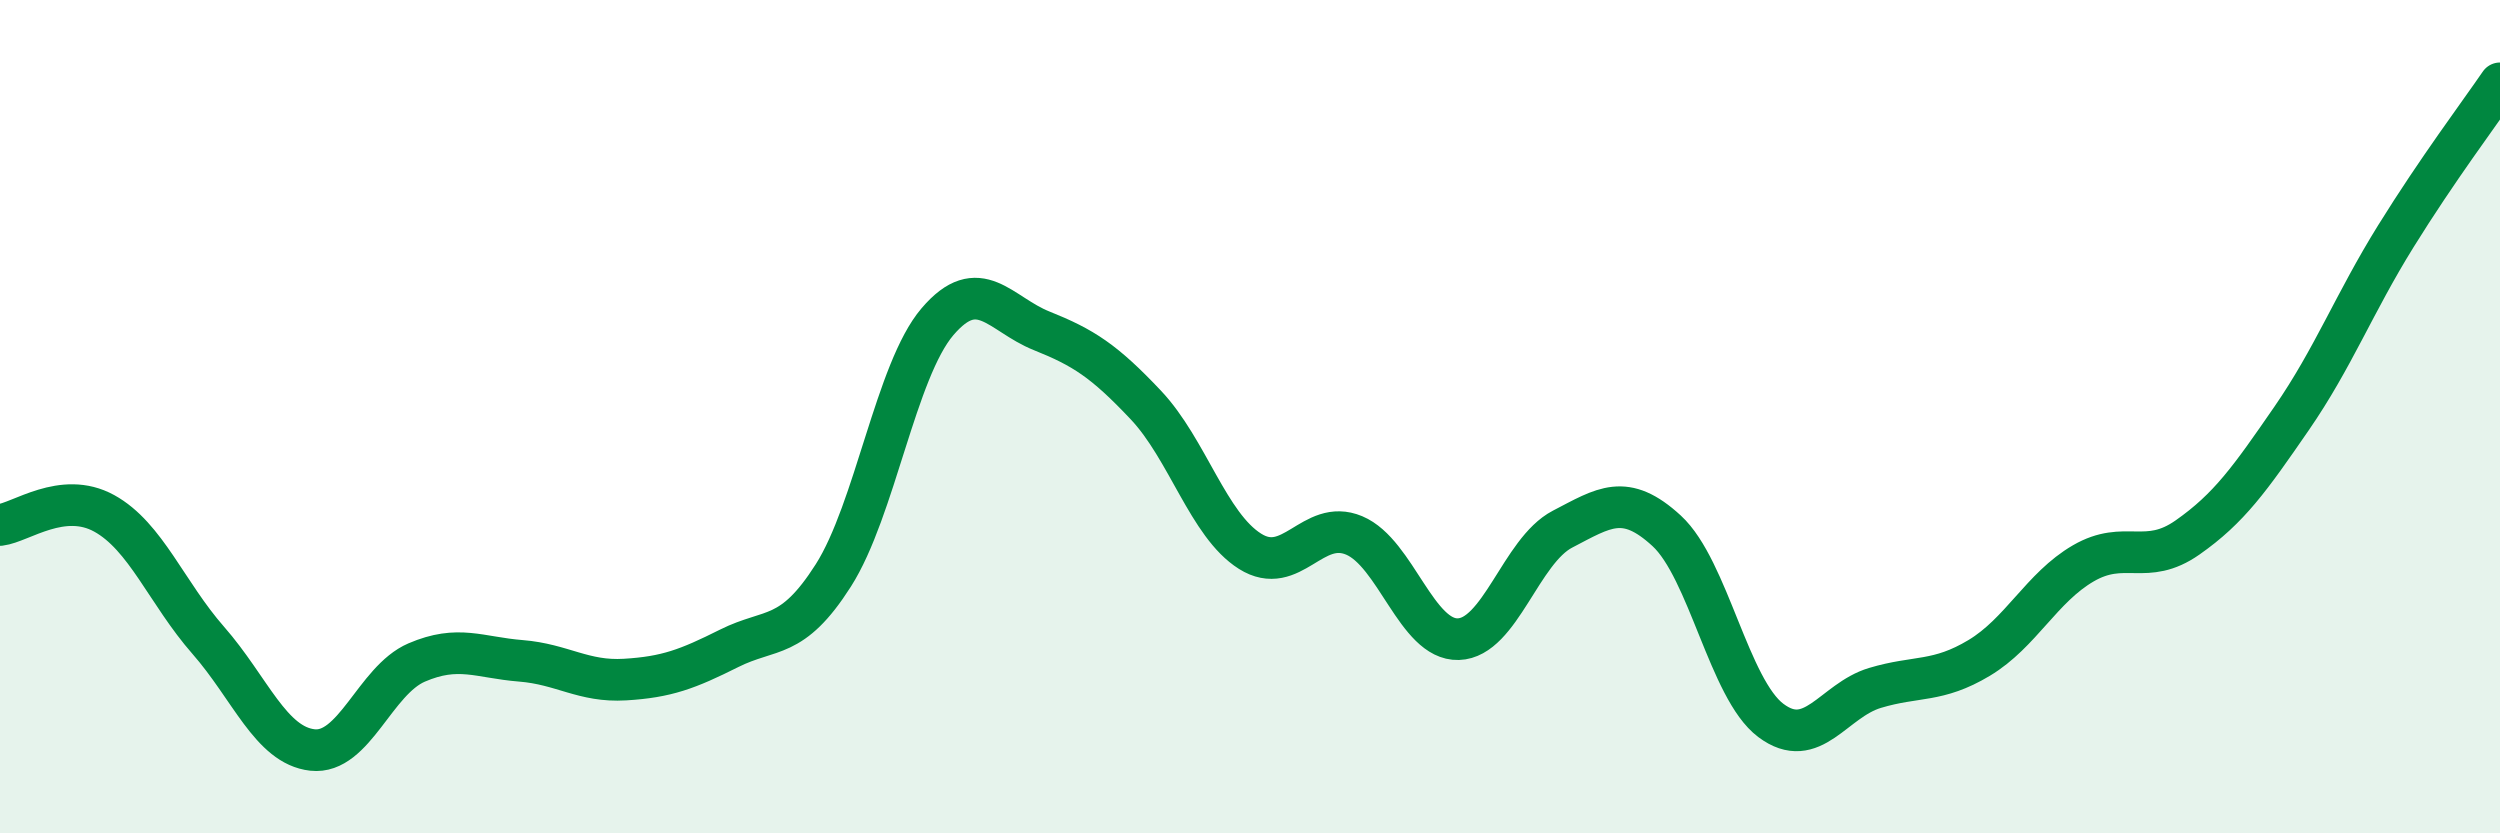 
    <svg width="60" height="20" viewBox="0 0 60 20" xmlns="http://www.w3.org/2000/svg">
      <path
        d="M 0,12.6 C 0.5,12.54 1.5,11.77 2.5,12.32 C 3.5,12.87 4,14.23 5,15.37 C 6,16.51 6.5,17.89 7.5,18 C 8.5,18.11 9,16.33 10,15.9 C 11,15.47 11.5,15.78 12.5,15.86 C 13.5,15.94 14,16.37 15,16.31 C 16,16.25 16.5,16.06 17.5,15.56 C 18.5,15.06 19,15.38 20,13.81 C 21,12.24 21.5,8.89 22.5,7.72 C 23.5,6.55 24,7.54 25,7.94 C 26,8.34 26.5,8.66 27.5,9.72 C 28.5,10.78 29,12.6 30,13.23 C 31,13.86 31.5,12.43 32.5,12.85 C 33.5,13.27 34,15.37 35,15.34 C 36,15.31 36.5,13.22 37.5,12.7 C 38.5,12.18 39,11.82 40,12.74 C 41,13.66 41.5,16.54 42.5,17.29 C 43.5,18.04 44,16.81 45,16.51 C 46,16.21 46.5,16.39 47.5,15.79 C 48.5,15.19 49,14.1 50,13.52 C 51,12.94 51.5,13.6 52.5,12.9 C 53.5,12.2 54,11.49 55,10.04 C 56,8.59 56.5,7.28 57.5,5.67 C 58.5,4.06 59.5,2.73 60,2L60 20L0 20Z"
        fill="#008740"
        opacity="0.1"
        stroke-linecap="round"
        stroke-linejoin="round"
      />
      <path
        d="M 0,12.6 C 0.5,12.54 1.5,11.77 2.5,12.32 C 3.5,12.87 4,14.23 5,15.37 C 6,16.51 6.5,17.89 7.5,18 C 8.5,18.11 9,16.33 10,15.9 C 11,15.47 11.5,15.78 12.5,15.86 C 13.5,15.94 14,16.37 15,16.31 C 16,16.25 16.5,16.06 17.5,15.56 C 18.5,15.06 19,15.38 20,13.81 C 21,12.24 21.5,8.89 22.5,7.72 C 23.5,6.55 24,7.54 25,7.94 C 26,8.34 26.5,8.66 27.5,9.72 C 28.5,10.78 29,12.6 30,13.23 C 31,13.86 31.5,12.43 32.5,12.85 C 33.5,13.27 34,15.37 35,15.34 C 36,15.31 36.5,13.22 37.5,12.7 C 38.5,12.18 39,11.82 40,12.74 C 41,13.66 41.5,16.54 42.5,17.29 C 43.5,18.04 44,16.81 45,16.51 C 46,16.21 46.5,16.39 47.5,15.79 C 48.5,15.19 49,14.1 50,13.52 C 51,12.94 51.5,13.6 52.5,12.9 C 53.5,12.2 54,11.49 55,10.04 C 56,8.59 56.5,7.28 57.5,5.67 C 58.5,4.06 59.5,2.73 60,2"
        stroke="#008740"
        stroke-width="1"
        fill="none"
        stroke-linecap="round"
        stroke-linejoin="round"
      />
    </svg>
  